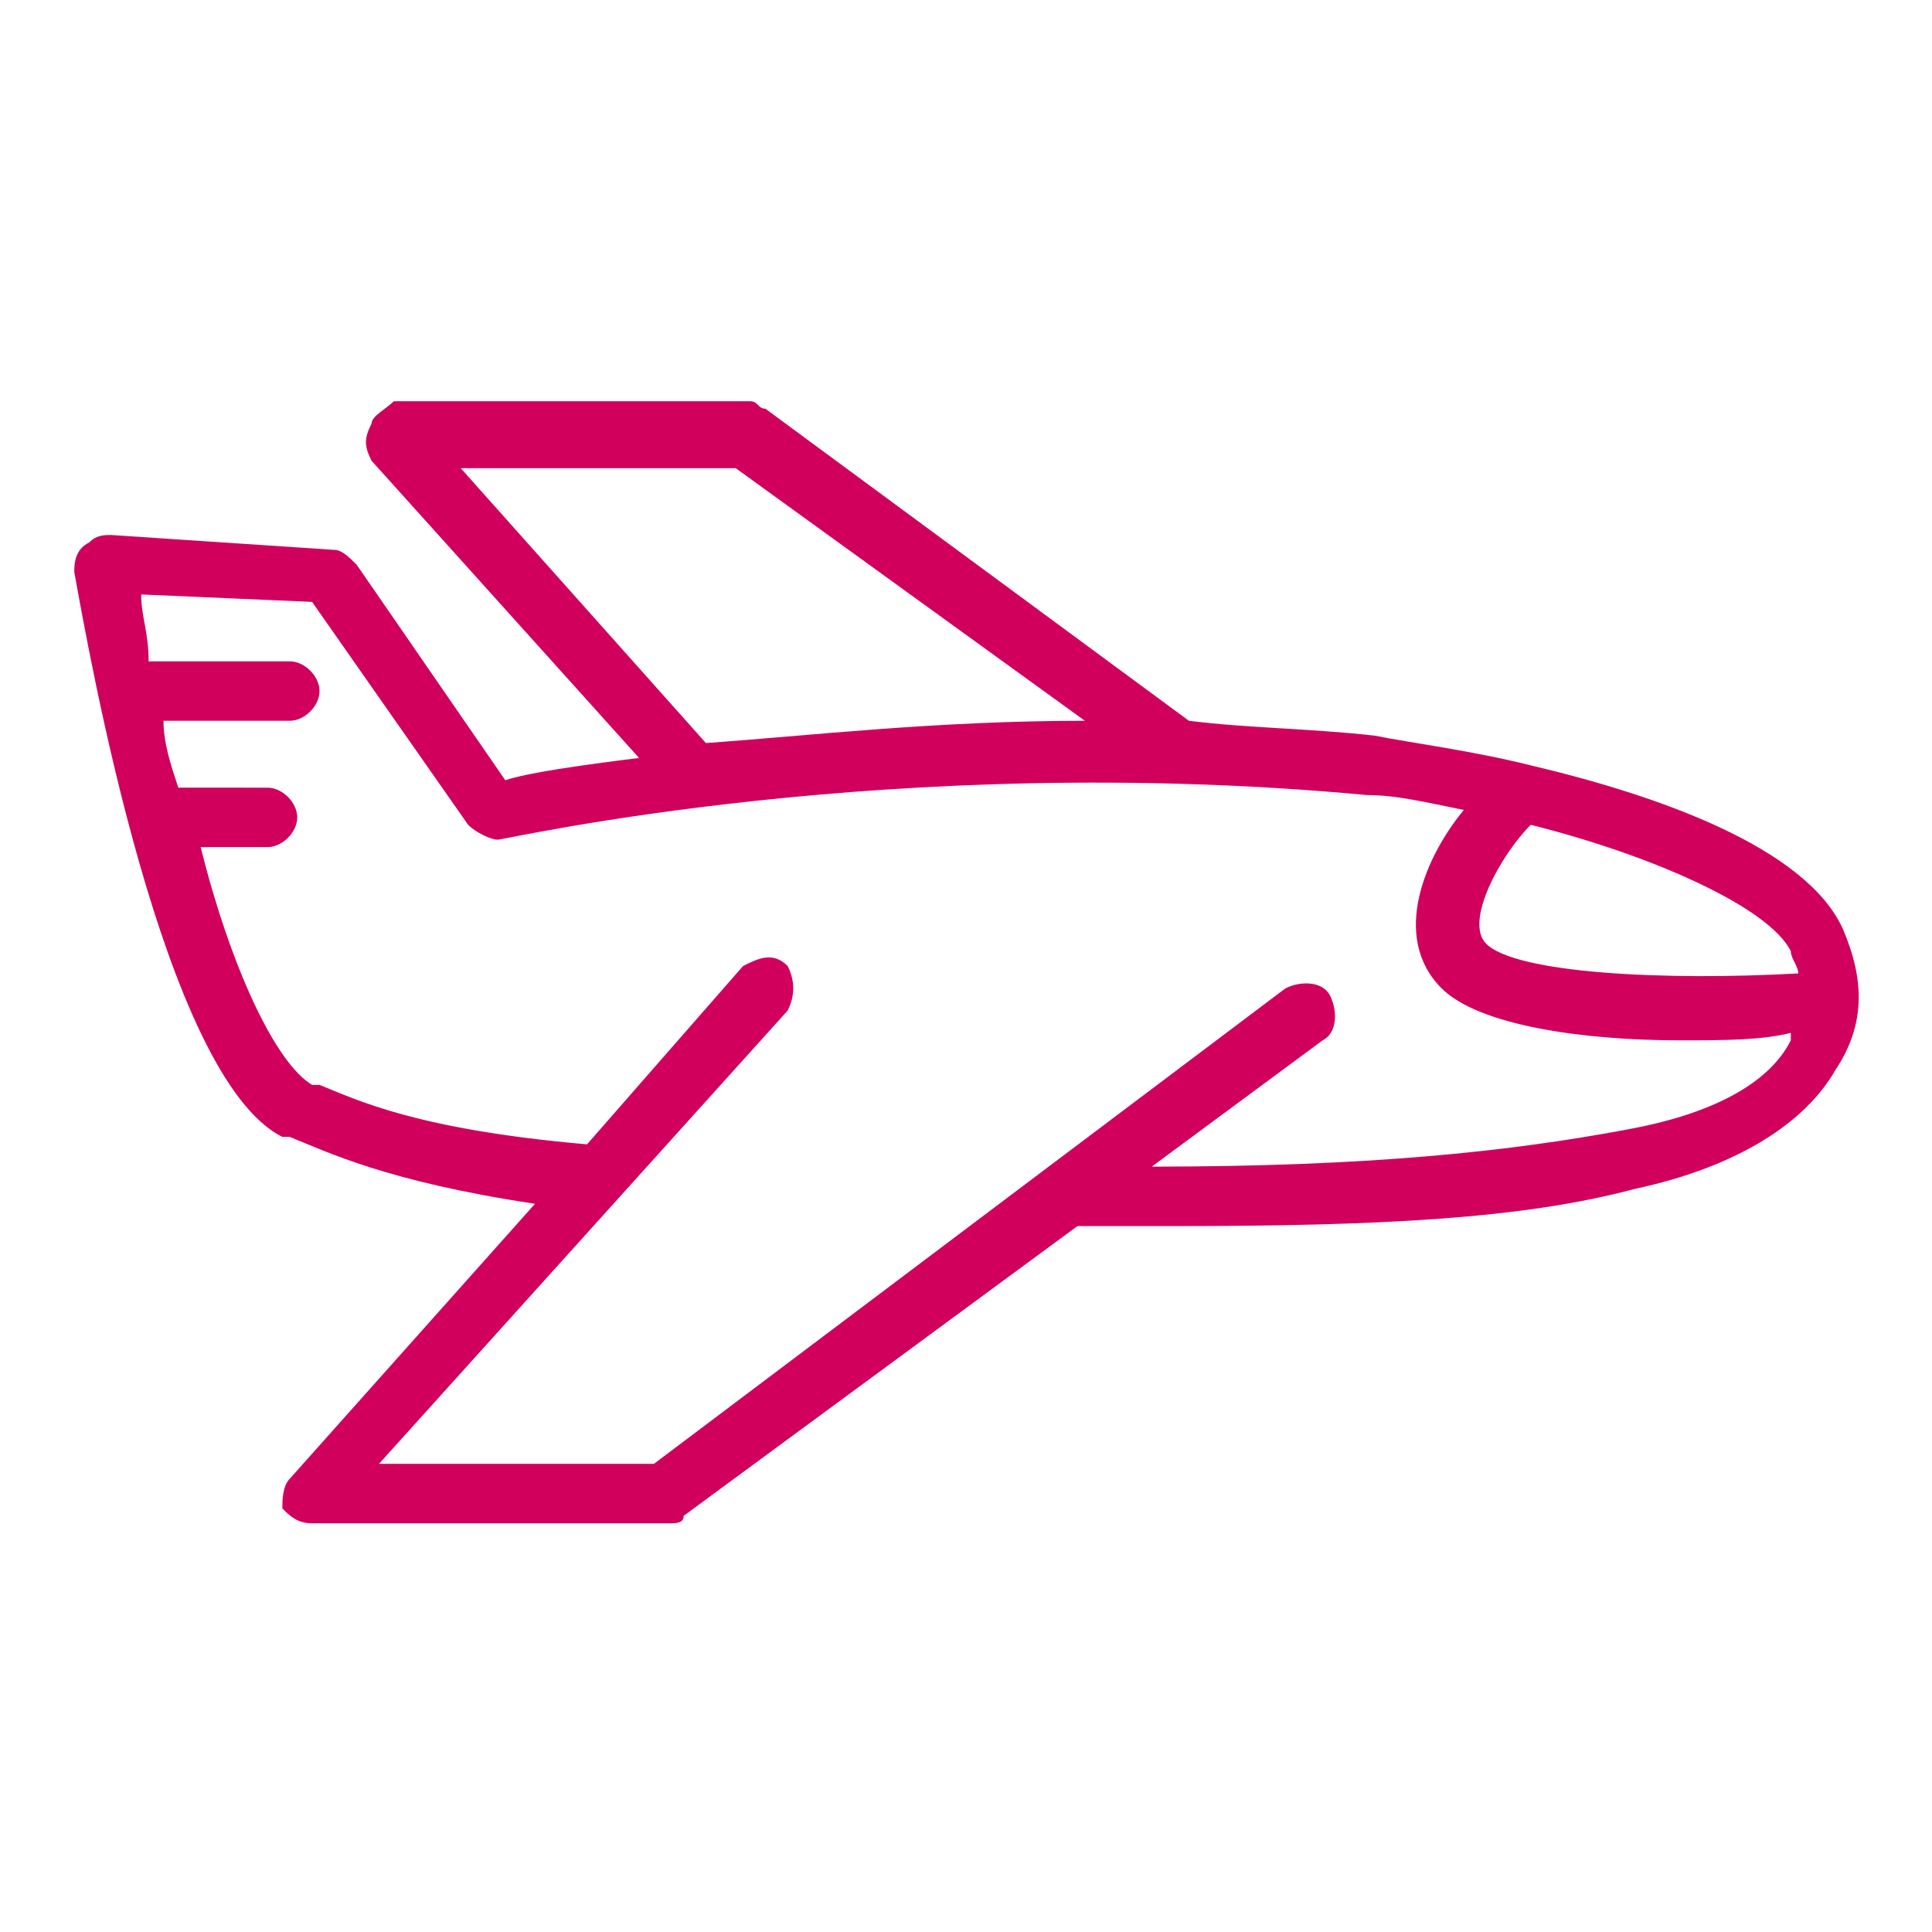 <?xml version="1.0" encoding="utf-8"?>
<!-- Generator: Adobe Illustrator 24.0.0, SVG Export Plug-In . SVG Version: 6.00 Build 0)  -->
<svg version="1.1" id="Layer_1" xmlns="http://www.w3.org/2000/svg" xmlns:xlink="http://www.w3.org/1999/xlink" x="0px" y="0px"
	 width="26px" height="26px" viewBox="0 0 26 26" style="enable-background:new 0 0 26 26;" xml:space="preserve">
<style type="text/css">
	.st0{fill:#D1005D;}
</style>
<path class="st0" d="M24.8,12.5c-0.5-1.1-2.5-1.8-4.2-2.2c0,0,0,0,0,0c-0.8-0.2-1.6-0.3-2.1-0.4c-0.9-0.1-1.7-0.1-2.5-0.2l-5.7-4.2
	c-0.1,0-0.1-0.1-0.2-0.1H5.3C5.2,5.5,5,5.6,5,5.7C4.9,5.9,4.9,6,5,6.2l3.6,4c-0.8,0.1-1.5,0.2-1.8,0.3l-2-2.9
	C4.7,7.5,4.6,7.4,4.5,7.4l-3-0.2c-0.1,0-0.2,0-0.3,0.1C1,7.4,1,7.6,1,7.7c0.2,1.1,1.2,6.8,2.8,7.6l0.1,0c0.5,0.2,1.3,0.6,3.3,0.9
	l-3.3,3.7c-0.1,0.1-0.1,0.3-0.1,0.4c0.1,0.1,0.2,0.2,0.4,0.2H9c0.1,0,0.2,0,0.2-0.1l5.3-3.9c0,0,0.1,0,0.1,0c0.4,0,0.8,0,1.2,0
	c2.8,0,4.7-0.1,6.2-0.5c1.4-0.3,2.3-0.9,2.7-1.6C25.1,13.8,25.1,13.2,24.8,12.5z M24.1,12.8c0,0.1,0.1,0.2,0.1,0.3
	c-1.8,0.1-3.8,0-4.2-0.4c-0.3-0.3,0.2-1.2,0.6-1.6C22.2,11.5,23.8,12.2,24.1,12.8z M6.2,6.3h3.7l4.7,3.4c-2,0-3.7,0.2-5.1,0.3
	L6.2,6.3z M21.9,15.2c-1.6,0.3-3.5,0.5-6.4,0.5l2.3-1.7c0.2-0.1,0.2-0.4,0.1-0.6c-0.1-0.2-0.4-0.2-0.6-0.1l-8.5,6.4H5.1l5.5-6.1
	c0.1-0.2,0.1-0.4,0-0.6c-0.2-0.2-0.4-0.1-0.6,0l-2.1,2.4c-2.3-0.2-3.1-0.6-3.6-0.8l-0.1,0c-0.5-0.3-1.1-1.6-1.5-3.2h0.9
	c0.2,0,0.4-0.2,0.4-0.4c0-0.2-0.2-0.4-0.4-0.4H2.4c-0.1-0.3-0.2-0.6-0.2-0.9h1.7c0.2,0,0.4-0.2,0.4-0.4c0-0.2-0.2-0.4-0.4-0.4H2
	C2,8.5,1.9,8.3,1.9,8l2.3,0.1l2.1,3c0.1,0.1,0.3,0.2,0.4,0.2c0.1,0,5.3-1.2,11.7-0.6c0.4,0,0.8,0.1,1.3,0.2c-0.5,0.6-1,1.7-0.3,2.4
	c0.5,0.5,1.9,0.7,3.2,0.7c0.6,0,1.1,0,1.5-0.1c0,0,0,0.1,0,0.1C23.8,14.6,23,15,21.9,15.2z"/>
</svg>
